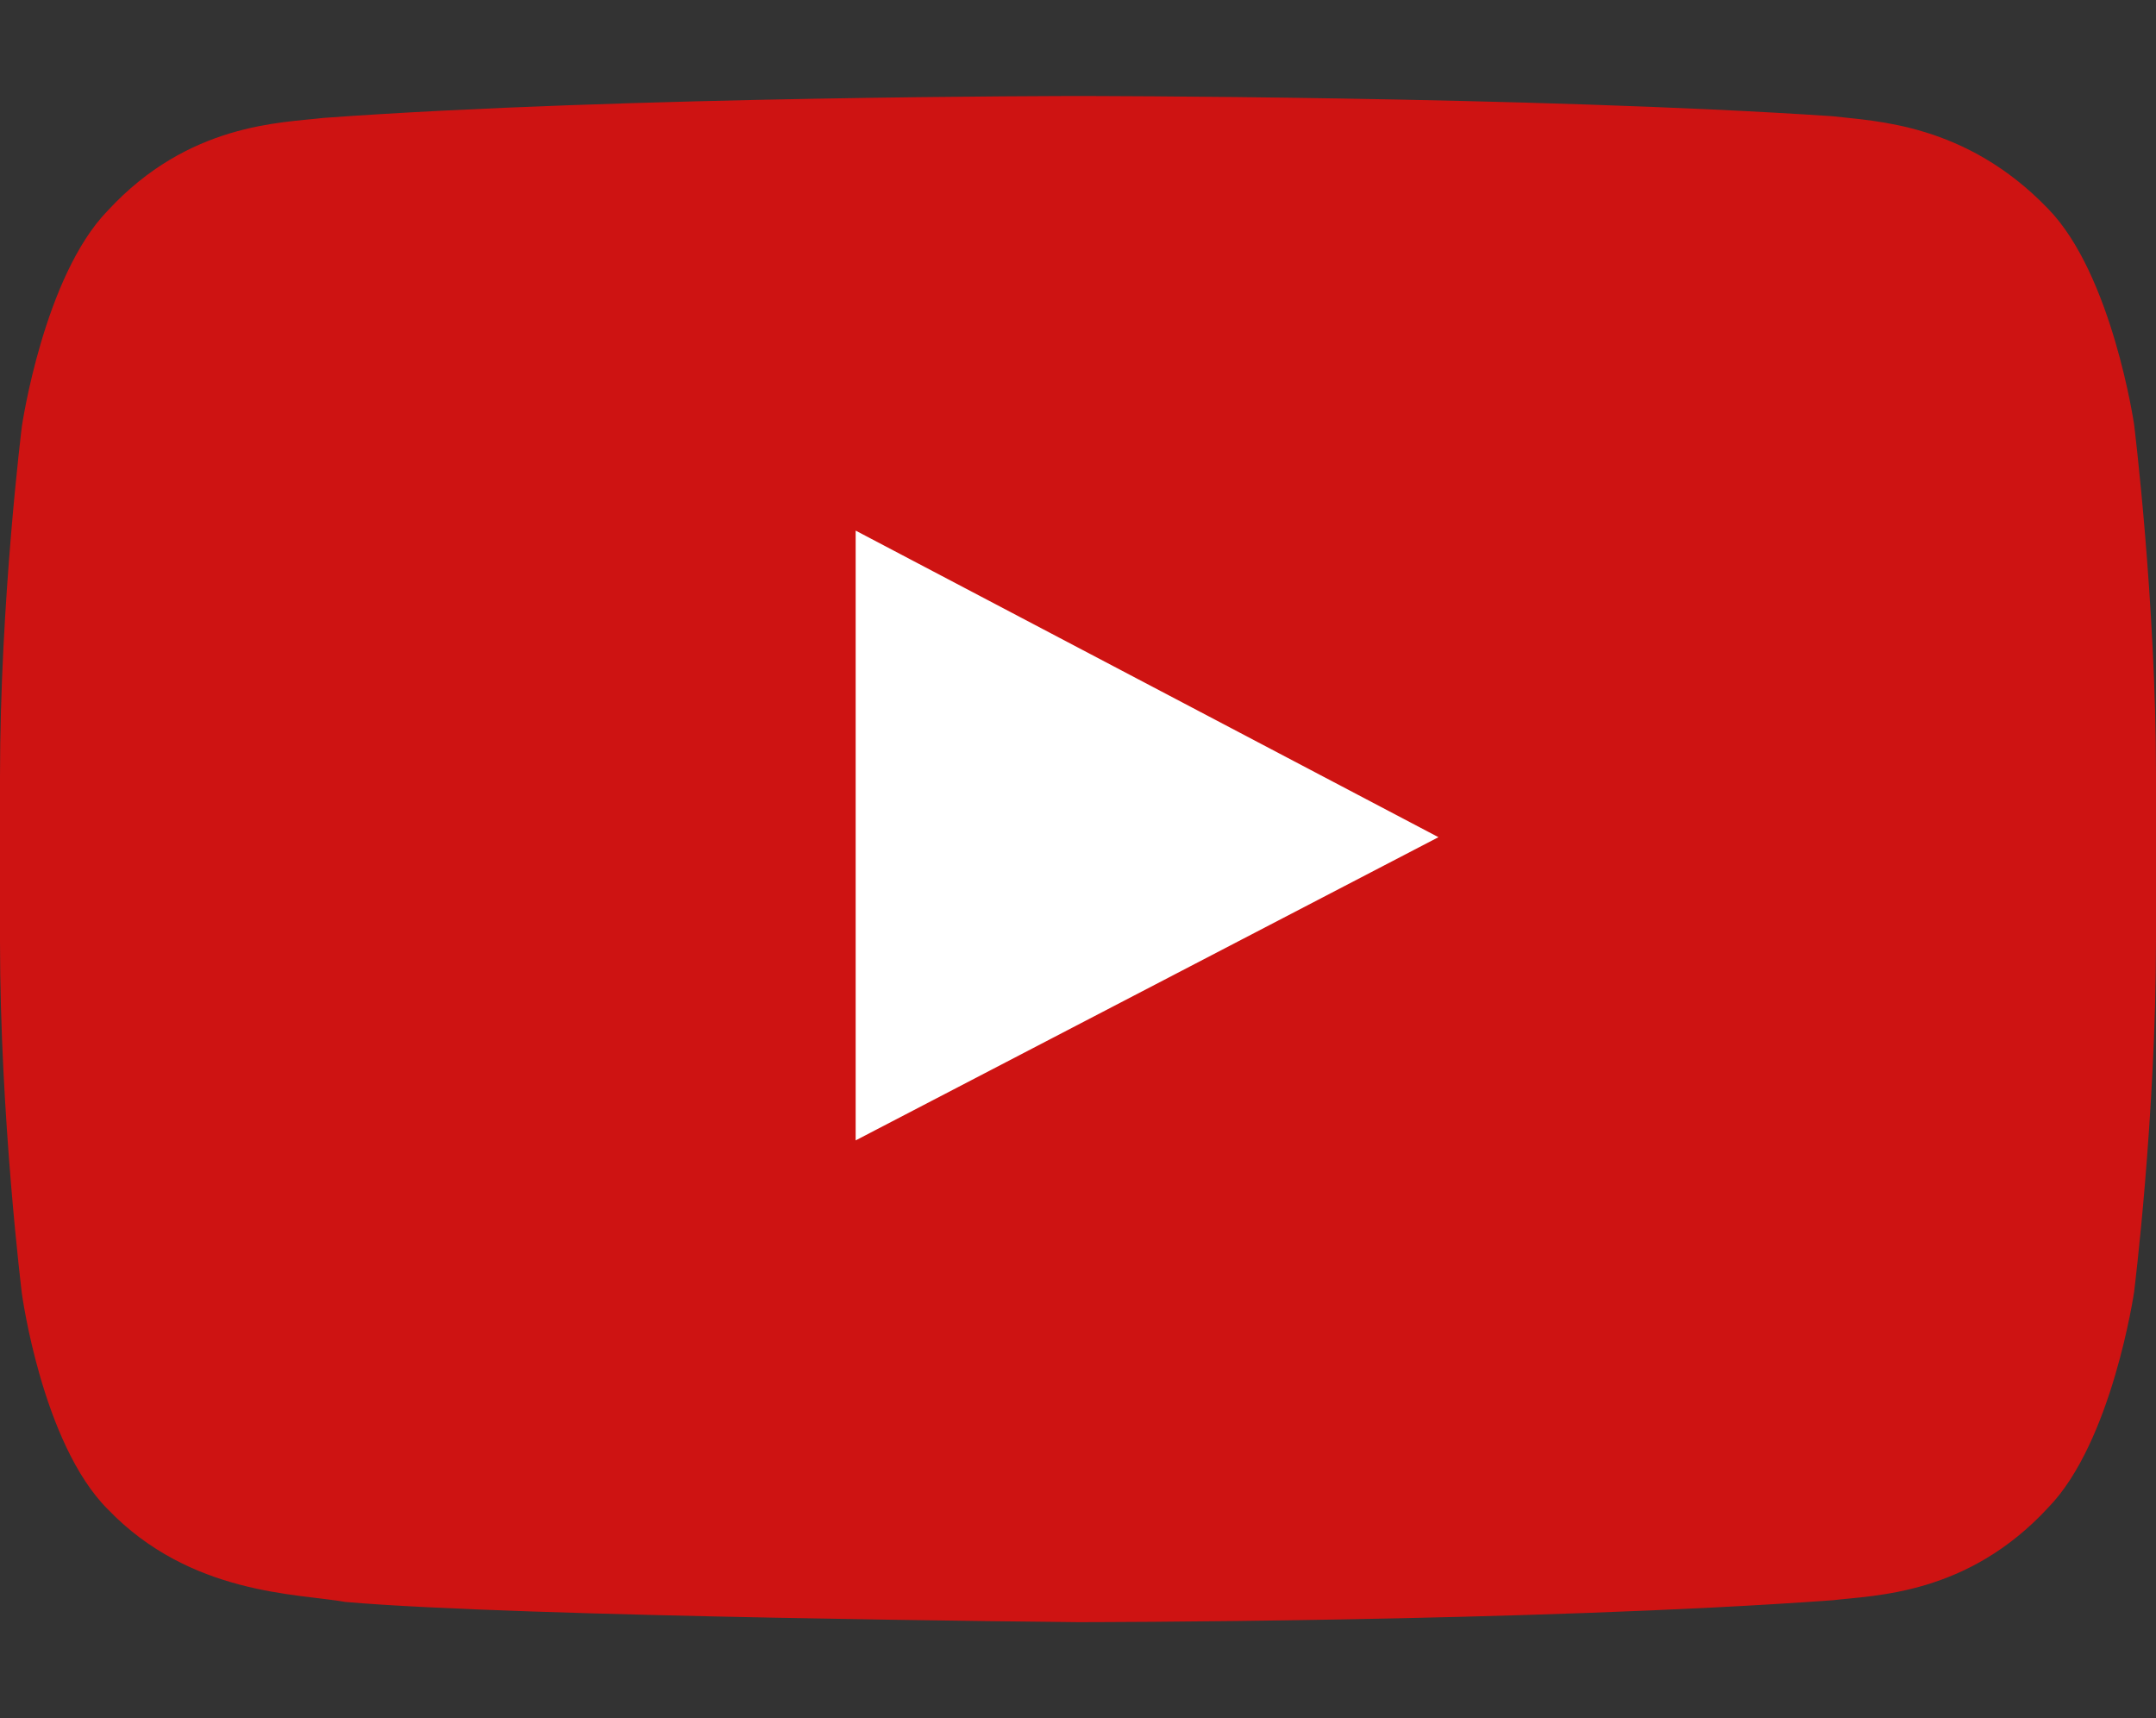 <?xml version="1.0" encoding="utf-8"?>
<!-- Generator: Adobe Illustrator 23.1.0, SVG Export Plug-In . SVG Version: 6.00 Build 0)  -->
<svg version="1.1" id="Layer_1" xmlns="http://www.w3.org/2000/svg" xmlns:xlink="http://www.w3.org/1999/xlink" x="0px" y="0px"
	 viewBox="0 0 128 102" style="enable-background:new 0 0 128 102;" xml:space="preserve">
<rect x="0" y="0" width="128" height="102" fill="#333333" stroke="none"/>
<style type="text/css">
	.st0{clip-path:url(#SVGID_2_);}
	.st1{fill:#FFFFFF;}
	.st2{fill-rule:evenodd;clip-rule:evenodd;fill:#CE1312;}
</style>
<g>
	<defs>
		<rect id="SVGID_1_" width="128" height="102"/>
	</defs>
	<clipPath id="SVGID_2_">
		<use xlink:href="#SVGID_1_"  style="overflow:visible;"/>
	</clipPath>
	<g class="st0">
		<rect x="31" y="25" class="st1" width="75" height="55"/>
		<path class="st2" d="M126.7,25.2c0,0-1.3-8.9-5.1-12.8c-4.9-5.1-10.3-5.2-12.8-5.5C90.9,5.7,64,5.7,64,5.7H64c0,0-26.9,0-44.8,1.3
			c-2.5,0.3-8,0.3-12.8,5.5c-3.8,3.9-5.1,12.8-5.1,12.8S0,35.7,0,46.1v9.8c0,10.4,1.3,20.9,1.3,20.9s1.2,8.9,5.1,12.8
			c4.9,5.1,11.3,5,14.1,5.5C30.7,96,64,96.3,64,96.3s26.9,0,44.8-1.3c2.5-0.3,8-0.3,12.8-5.5c3.8-3.9,5.1-12.8,5.1-12.8
			s1.3-10.4,1.3-20.9v-9.8C128,35.7,126.7,25.2,126.7,25.2z M50.8,67.7l0-36.2l34.6,18.2L50.8,67.7z"/>
	</g>
</g>
</svg>
